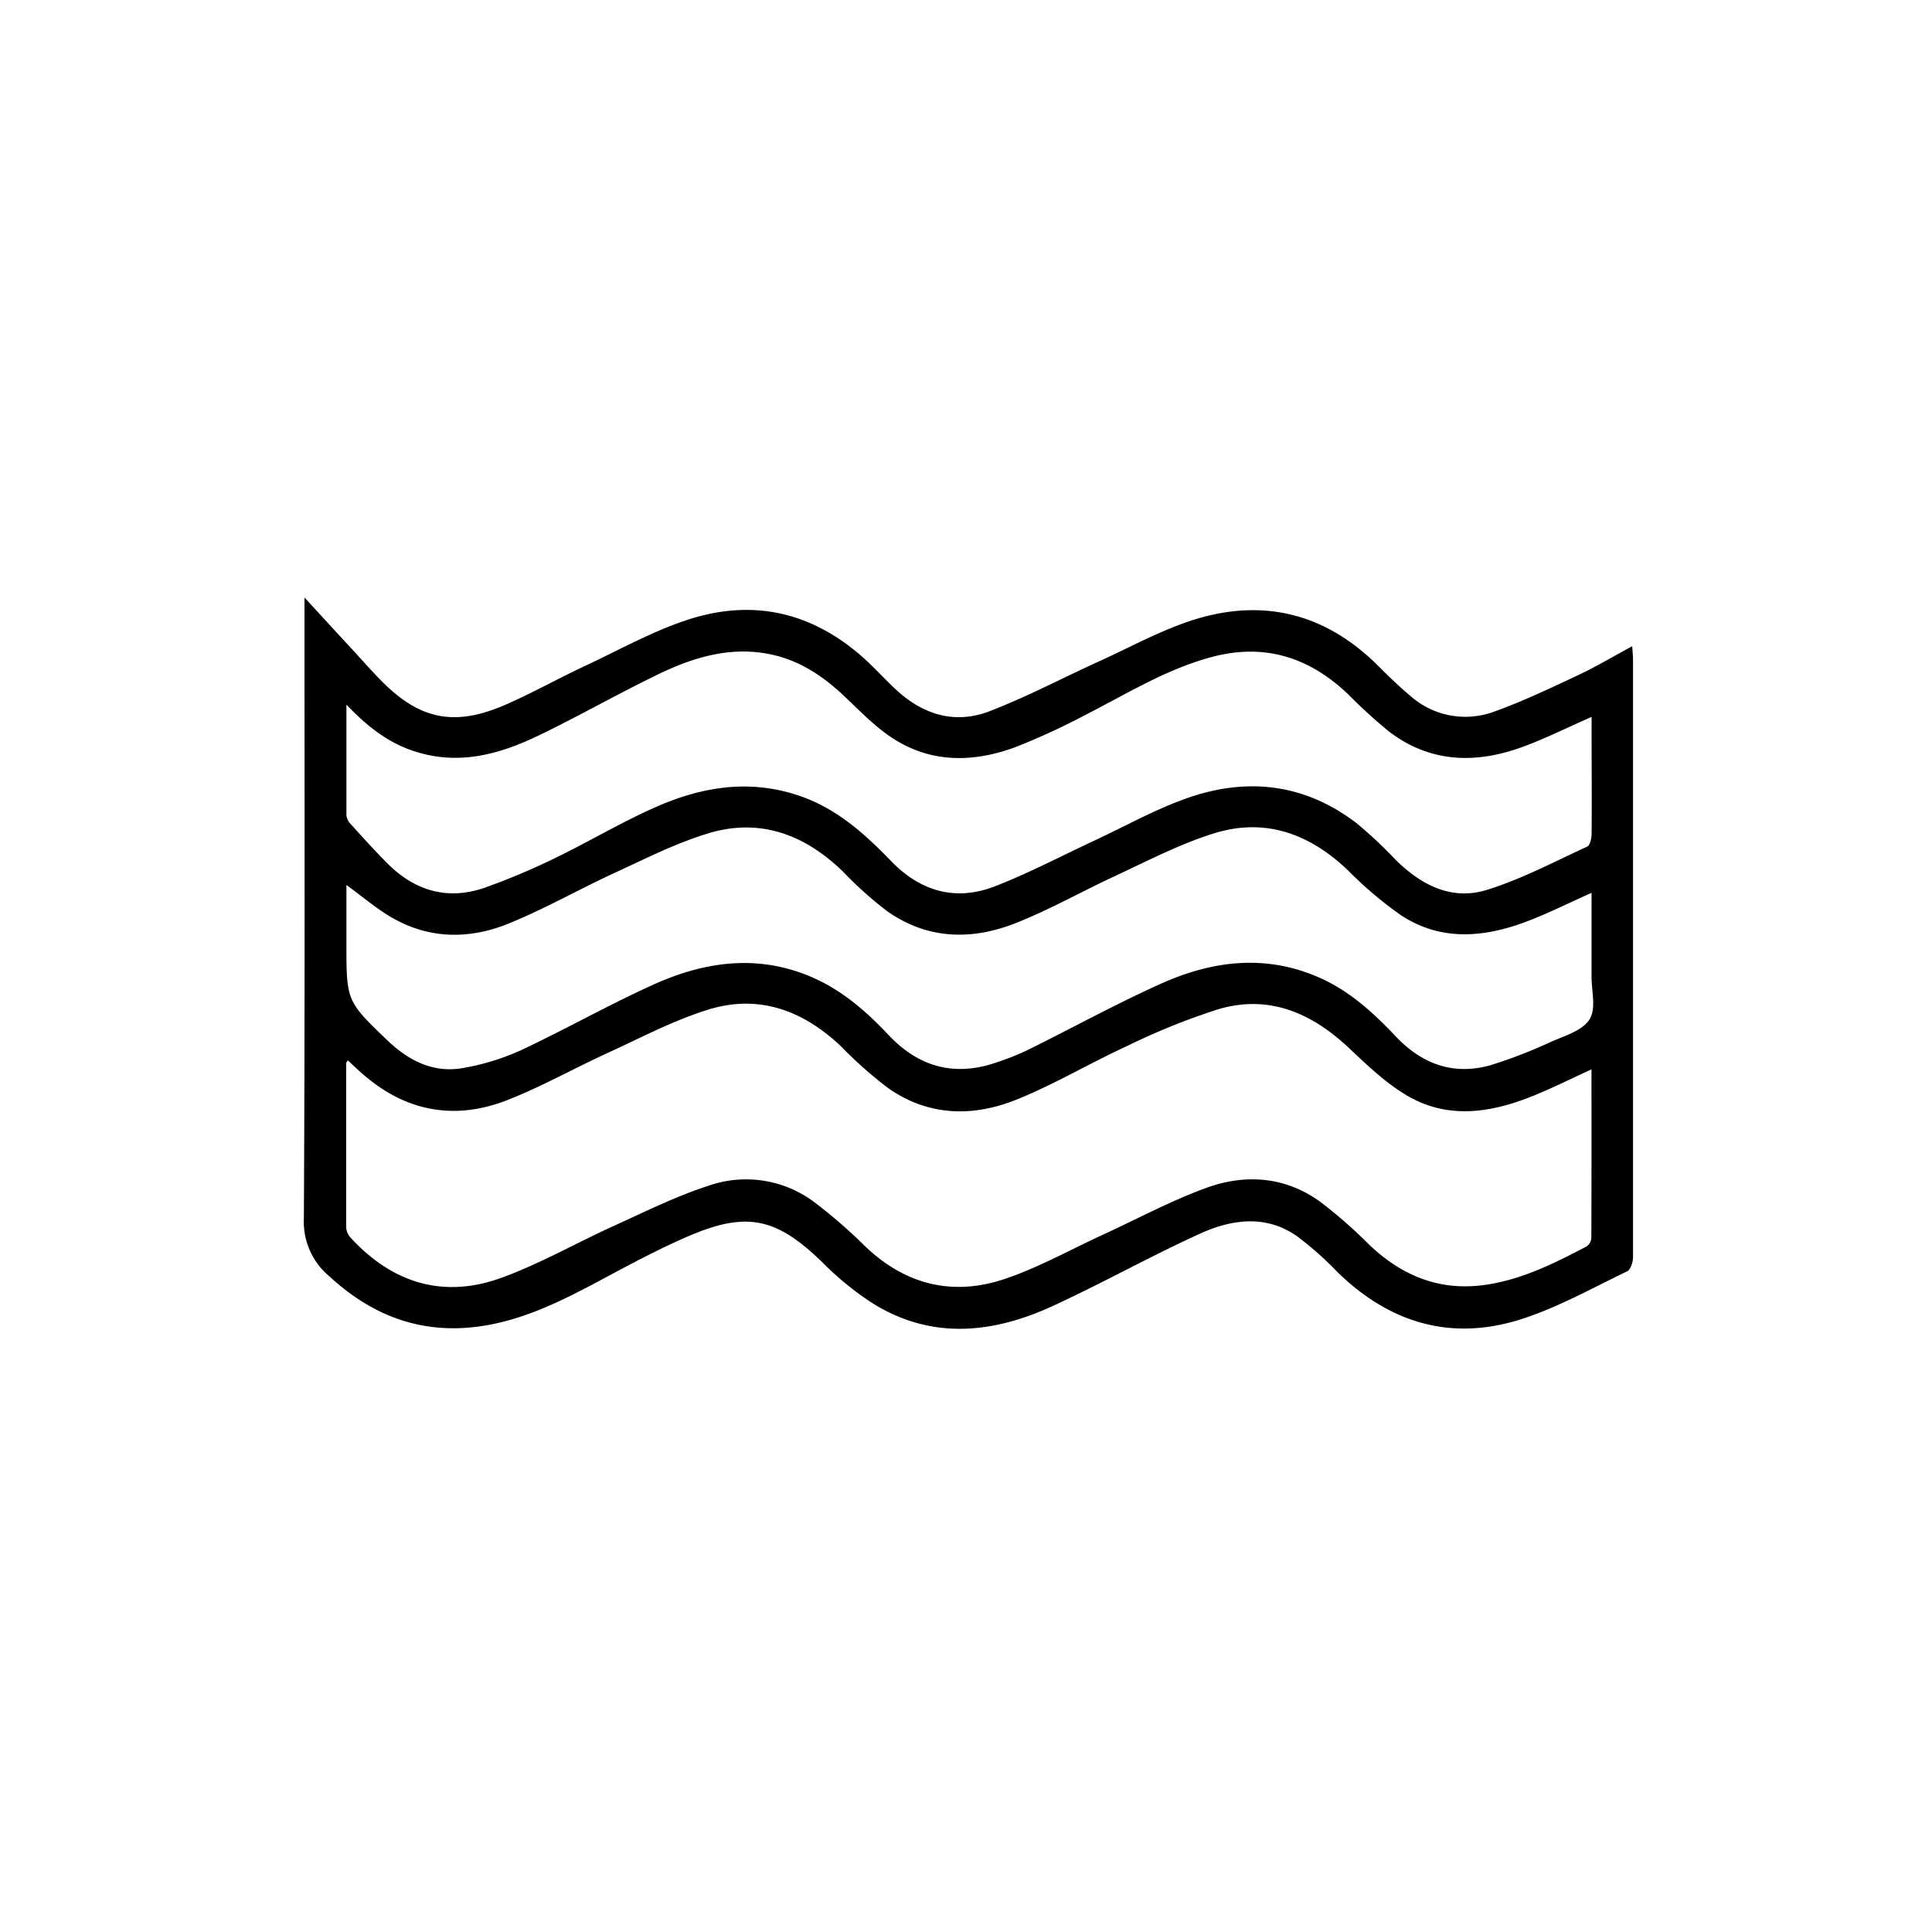 <svg id="Layer_1" data-name="Layer 1" xmlns="http://www.w3.org/2000/svg" viewBox="0 0 360 360"><path d="M56.74,111.34c3.5,3.81,6.52,7.1,9.54,10.37,1.58,1.72,3.12,3.47,4.76,5.13,7.11,7.21,13.54,8.59,22.91,4.58,5-2.16,9.84-4.88,14.81-7.22,6.47-3,12.79-6.59,19.55-8.77,12.95-4.18,24.46-.88,34.17,8.64,1.43,1.4,2.81,2.86,4.26,4.23,5.08,4.82,11.1,6.76,17.69,4.21,7-2.7,13.61-6.21,20.42-9.3,5.9-2.68,11.65-5.88,17.8-7.79,12.95-4,24.48-1,34.15,8.65,1.94,1.94,3.92,3.86,6,5.6a15.42,15.42,0,0,0,15.72,2.89c5.31-1.9,10.44-4.36,15.55-6.76,3.31-1.55,6.46-3.44,10.07-5.39.06,1,.15,1.81.15,2.58q0,55.62,0,111.25c0,.91-.44,2.35-1.1,2.66-6.52,3.13-12.91,6.73-19.76,8.92-13,4.14-24.44.73-34.18-8.75a61.88,61.88,0,0,0-7.64-6.77c-5.86-4.05-12.22-3.07-18.13-.37-9.32,4.25-18.27,9.28-27.57,13.54-11,5-22.2,6.15-33-.43a55.21,55.21,0,0,1-9.67-7.82c-8.5-8.25-14-9.6-25-4.86-6.11,2.64-12,5.87-17.86,9-6.51,3.42-13.09,6.58-20.47,7.71-11.11,1.71-20.42-1.75-28.59-9.29A13.23,13.23,0,0,1,56.62,227c.21-37.33.12-74.66.12-112Zm239.81,87.92c-3.81,1.75-7.23,3.46-10.76,4.89-8,3.26-16.22,4.55-24-.24-3.78-2.31-7.09-5.48-10.35-8.55-6.94-6.56-14.88-10.08-24.35-7.33A126,126,0,0,0,210,194.92c-6.81,3.12-13.3,7-20.2,9.82-8.27,3.43-16.69,3.36-24.32-2a77.6,77.6,0,0,1-8.77-7.77c-7.13-6.75-15.44-9.82-25-6.76-6.37,2-12.39,5.21-18.5,8-6.28,2.87-12.32,6.3-18.74,8.8-9.73,3.79-18.82,2.13-26.79-4.8-1-.85-1.9-1.74-2.88-2.64-.17.31-.3.44-.3.58,0,10.16,0,20.33,0,30.5a3.14,3.14,0,0,0,.8,1.94C73,239,82.45,242,93.18,238.19c7.32-2.62,14.16-6.58,21.28-9.8,5.75-2.61,11.45-5.46,17.43-7.4a21.2,21.2,0,0,1,19.57,2.81,95,95,0,0,1,9.8,8.48c7.53,7.17,16.36,9.3,26.06,6,6.11-2.07,11.84-5.26,17.74-8,6.57-3,13-6.49,19.75-8.95,7.28-2.64,14.71-2.1,21.22,2.62A90.76,90.76,0,0,1,255.2,232c6,5.67,12.86,8.53,21.13,7.47,7-.9,13.18-4,19.32-7.22a2.11,2.11,0,0,0,.87-1.54C296.57,220.33,296.55,209.91,296.55,199.26Zm-232-68c0,7.37,0,14,0,20.66a2.87,2.87,0,0,0,.84,1.68c2.24,2.47,4.47,4.95,6.83,7.31,5.1,5.1,11.19,6.89,18.08,4.51a127.4,127.4,0,0,0,13.54-5.73c6.14-3,12-6.5,18.25-9.26,8.66-3.85,17.65-5.33,27-2.1,6.84,2.37,12,7,16.91,12.07,5.44,5.66,12,7.6,19.34,4.77,6.27-2.43,12.25-5.58,18.35-8.43,5.73-2.66,11.29-5.79,17.21-7.91,11.3-4.07,22.17-2.89,31.9,4.58a82.21,82.21,0,0,1,7.28,6.83c4.81,4.74,10.5,7.66,17.16,5.52,6.37-2,12.39-5.19,18.5-8,.53-.24.82-1.5.83-2.28.06-6.58,0-13.16,0-19.75v-2.15c-4.39,1.93-8.41,3.94-12.59,5.5-8.78,3.27-17.35,3.16-25.12-2.74a97.2,97.2,0,0,1-7.74-7.06c-7.19-6.79-15.44-9.47-25.23-6.88-8.41,2.21-15.7,6.76-23.33,10.65a128,128,0,0,1-13.36,6.17c-8.13,3-16.26,3-23.63-2.18-3.11-2.17-5.77-5-8.56-7.61-3.91-3.64-8.24-6.45-13.56-7.53-7.51-1.52-14.4.64-21,3.84-7.41,3.6-14.59,7.69-22,11.27s-15,5.65-23.17,3C72.41,138.46,68.48,135.42,64.5,131.25Zm0,33.63v10.87c0,10.78,0,10.8,7.79,18.24,3.92,3.72,8.54,6,14,5A44.28,44.28,0,0,0,97,195.73c8.37-3.92,16.43-8.51,24.84-12.3,9.83-4.43,20-5.72,30.21-1,5.33,2.47,9.6,6.27,13.57,10.48,5.67,6,12.4,7.77,20.23,5a49.48,49.48,0,0,0,5.56-2.21c8.28-4.1,16.4-8.56,24.82-12.36,9.75-4.39,19.82-5.64,30-1,5.5,2.52,9.81,6.51,13.9,10.83,4.86,5.13,10.77,7.28,17.68,5.29a88.67,88.67,0,0,0,11.14-4.31c2.58-1.13,5.89-2.09,7.21-4.17s.39-5.32.4-8.07c0-5.13,0-10.25,0-15.54-4.3,1.91-8.23,3.9-12.32,5.43-7.9,2.94-15.88,3.59-23.26-1.31a71.88,71.88,0,0,1-9.69-8.2c-7.15-6.9-15.5-10-25.11-7-6.39,2-12.42,5.16-18.53,8s-12.15,6.26-18.48,8.75c-8.17,3.22-16.4,3-23.84-2.24a69.64,69.64,0,0,1-8.17-7.31c-7.09-6.91-15.42-10.13-25.08-7.24-6,1.8-11.7,4.7-17.43,7.34-6.65,3.06-13,6.7-19.8,9.47-6.95,2.85-14.23,3-21-.63C70.56,169.71,67.74,167.2,64.51,164.88Z"/></svg>